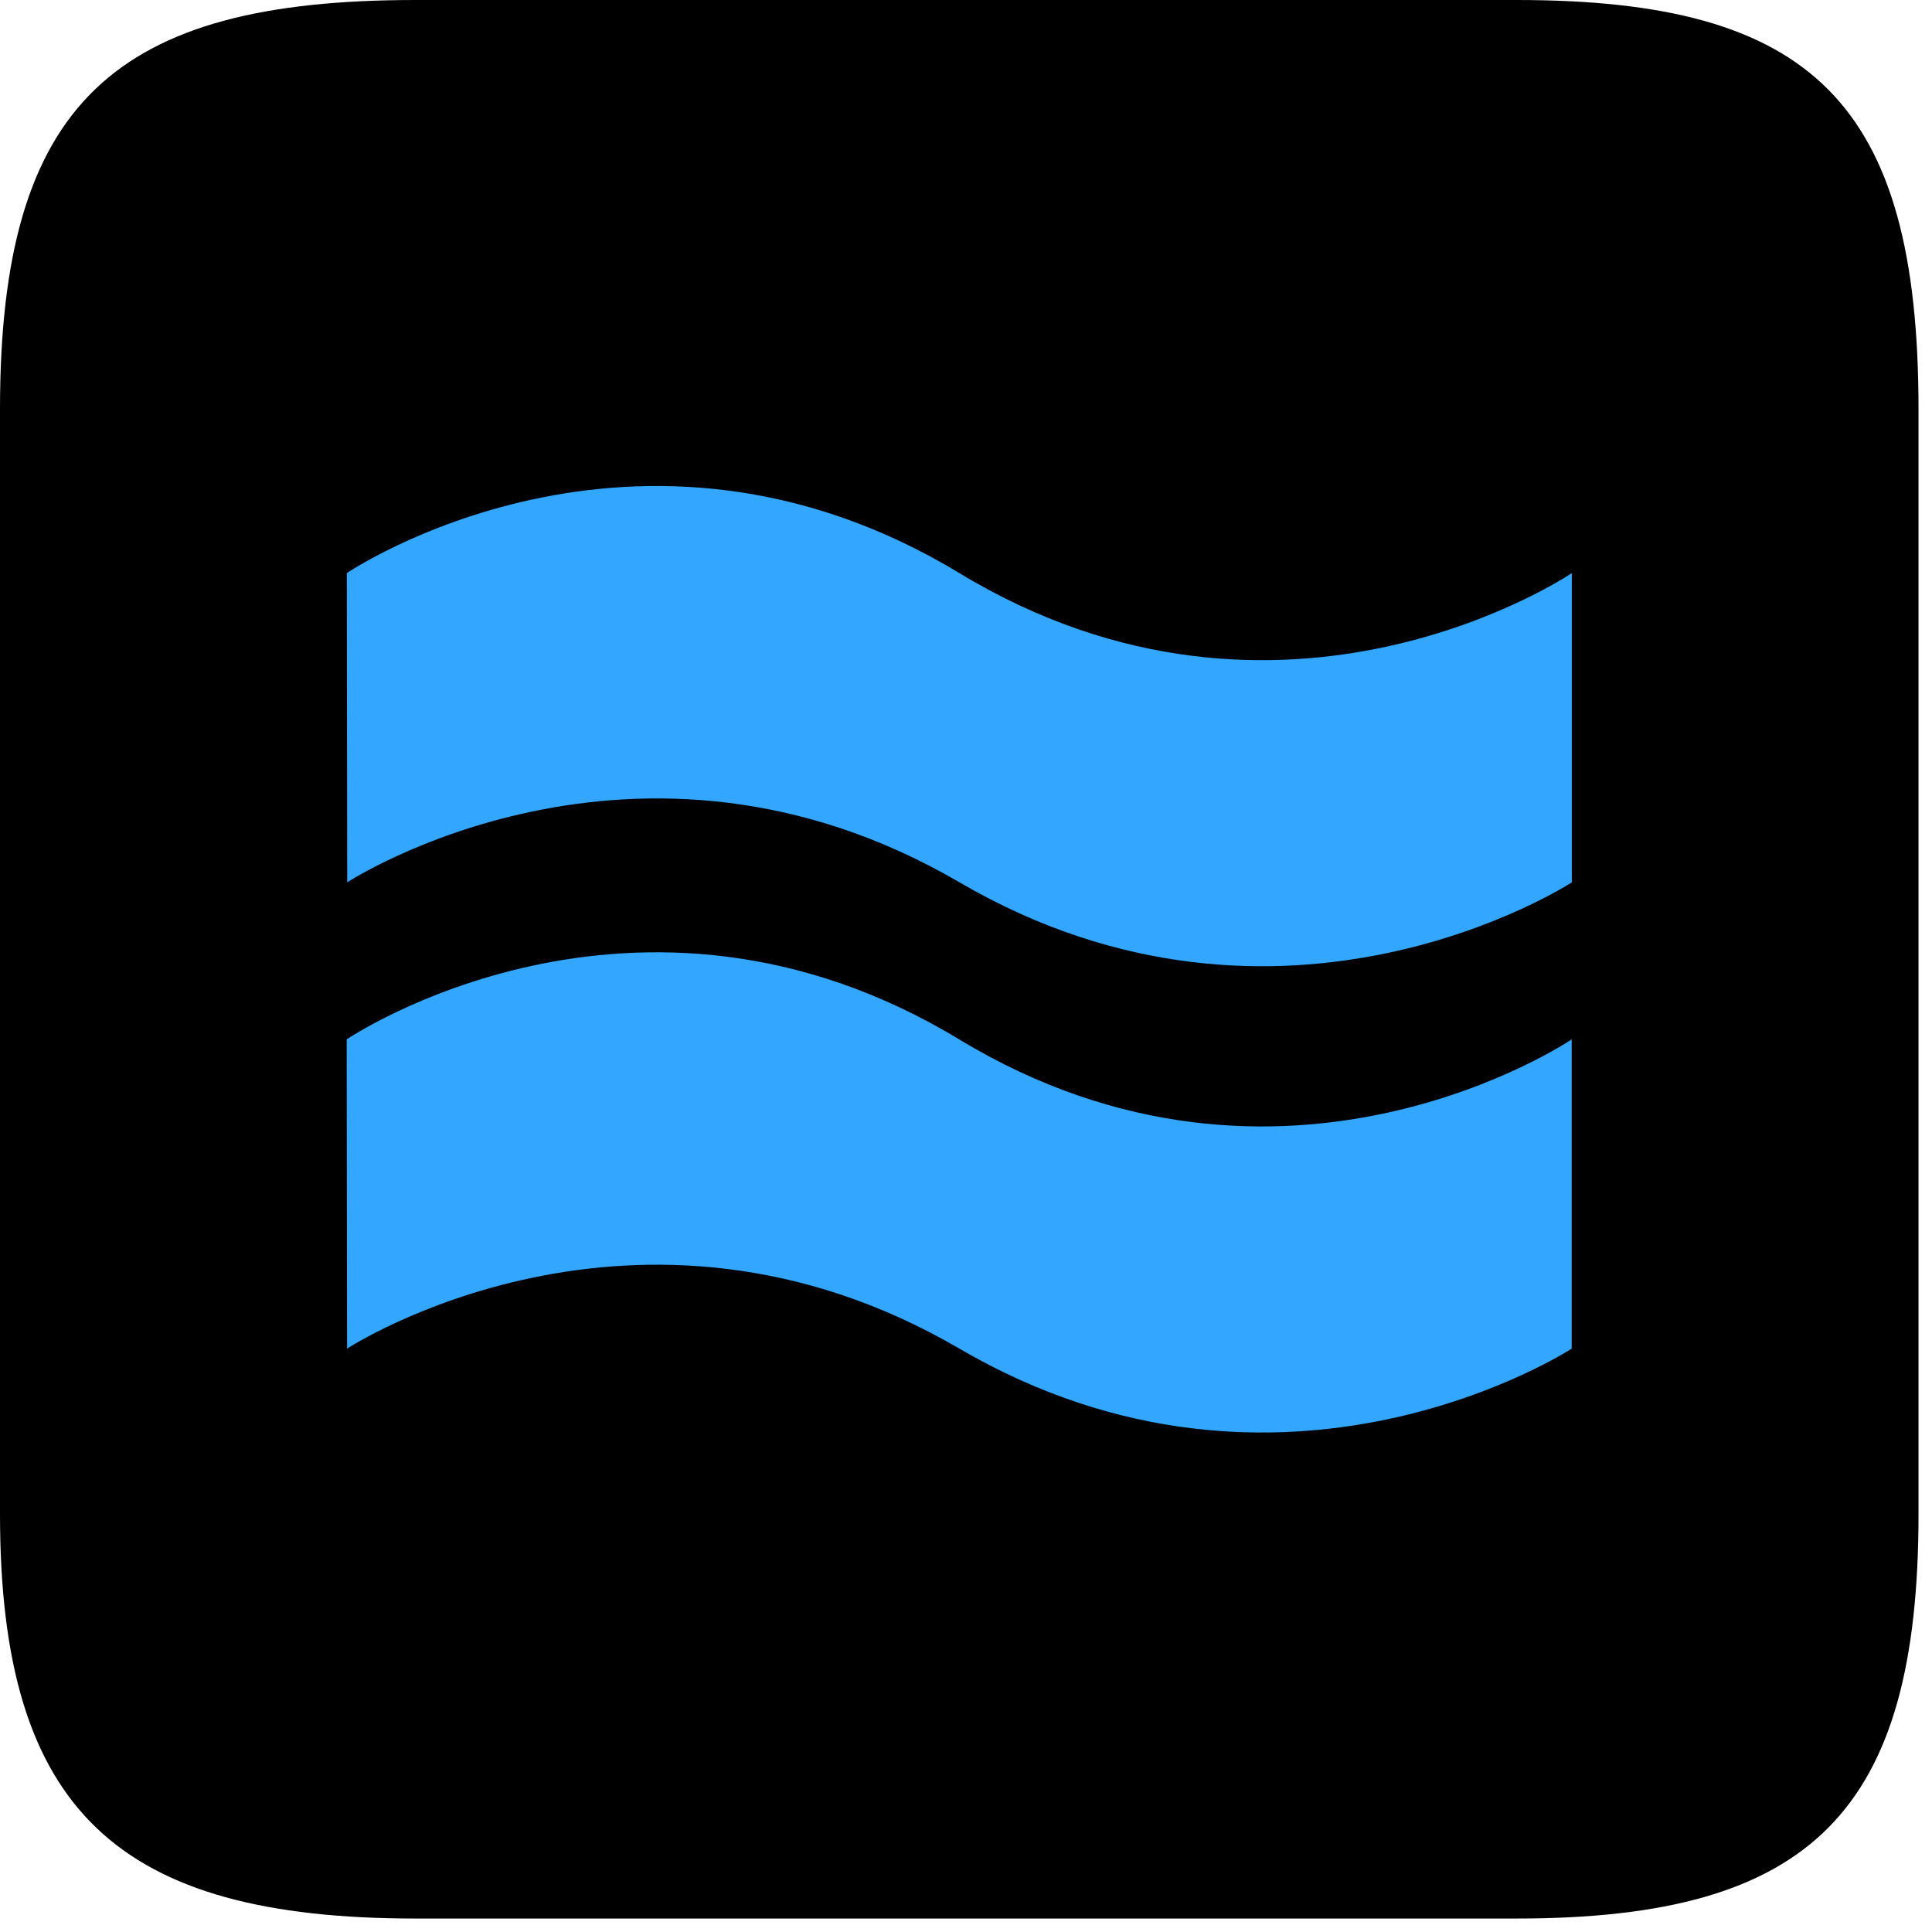 <!--?xml version="1.0" encoding="UTF-8" standalone="no"?--><!DOCTYPE svg><svg width="100%" height="100%" viewBox="0 0 100 100" version="1.1" xmlns="http://www.w3.org/2000/svg" xmlns:xlink="http://www.w3.org/1999/xlink" xml:space="preserve" xmlns:serif="http://www.serif.com/" style="fill-rule:evenodd;clip-rule:evenodd;stroke-linejoin:round;stroke-miterlimit:2;">
    <g transform="matrix(1,0,0,1,-3.476,-1.182)">
        <g>
            <rect x="15" y="22" width="81" height="62" style="fill:rgb(51,167,255);"></rect>
            <path d="M24.991,1.182L81.982,1.182C97.256,1.182 102.778,6.494 102.778,22.362L102.778,79.554C102.778,94.927 97.256,100.485 81.982,100.485L24.991,100.485C9.588,100.485 3.476,94.927 3.476,79.554L3.476,22.362C3.476,6.494 9.388,1.182 24.991,1.182ZM21.421,54.98L21.441,70.986C21.441,70.986 36.393,61.215 53.133,70.986C69.873,80.758 84.826,70.986 84.826,70.986L84.826,54.98C84.826,54.98 69.873,65.121 53.123,54.98C36.373,44.838 21.421,54.98 21.421,54.98L21.421,54.98ZM21.428,30.845L21.448,46.852C21.448,46.852 36.4,37.08 53.141,46.852C69.881,56.623 84.833,46.852 84.833,46.852L84.833,30.845C84.833,30.845 69.881,40.987 53.131,30.845C36.381,20.703 21.428,30.845 21.428,30.845L21.428,30.845Z" style="fill-rule:nonzero;"></path>
        </g>
    </g>
</svg>
